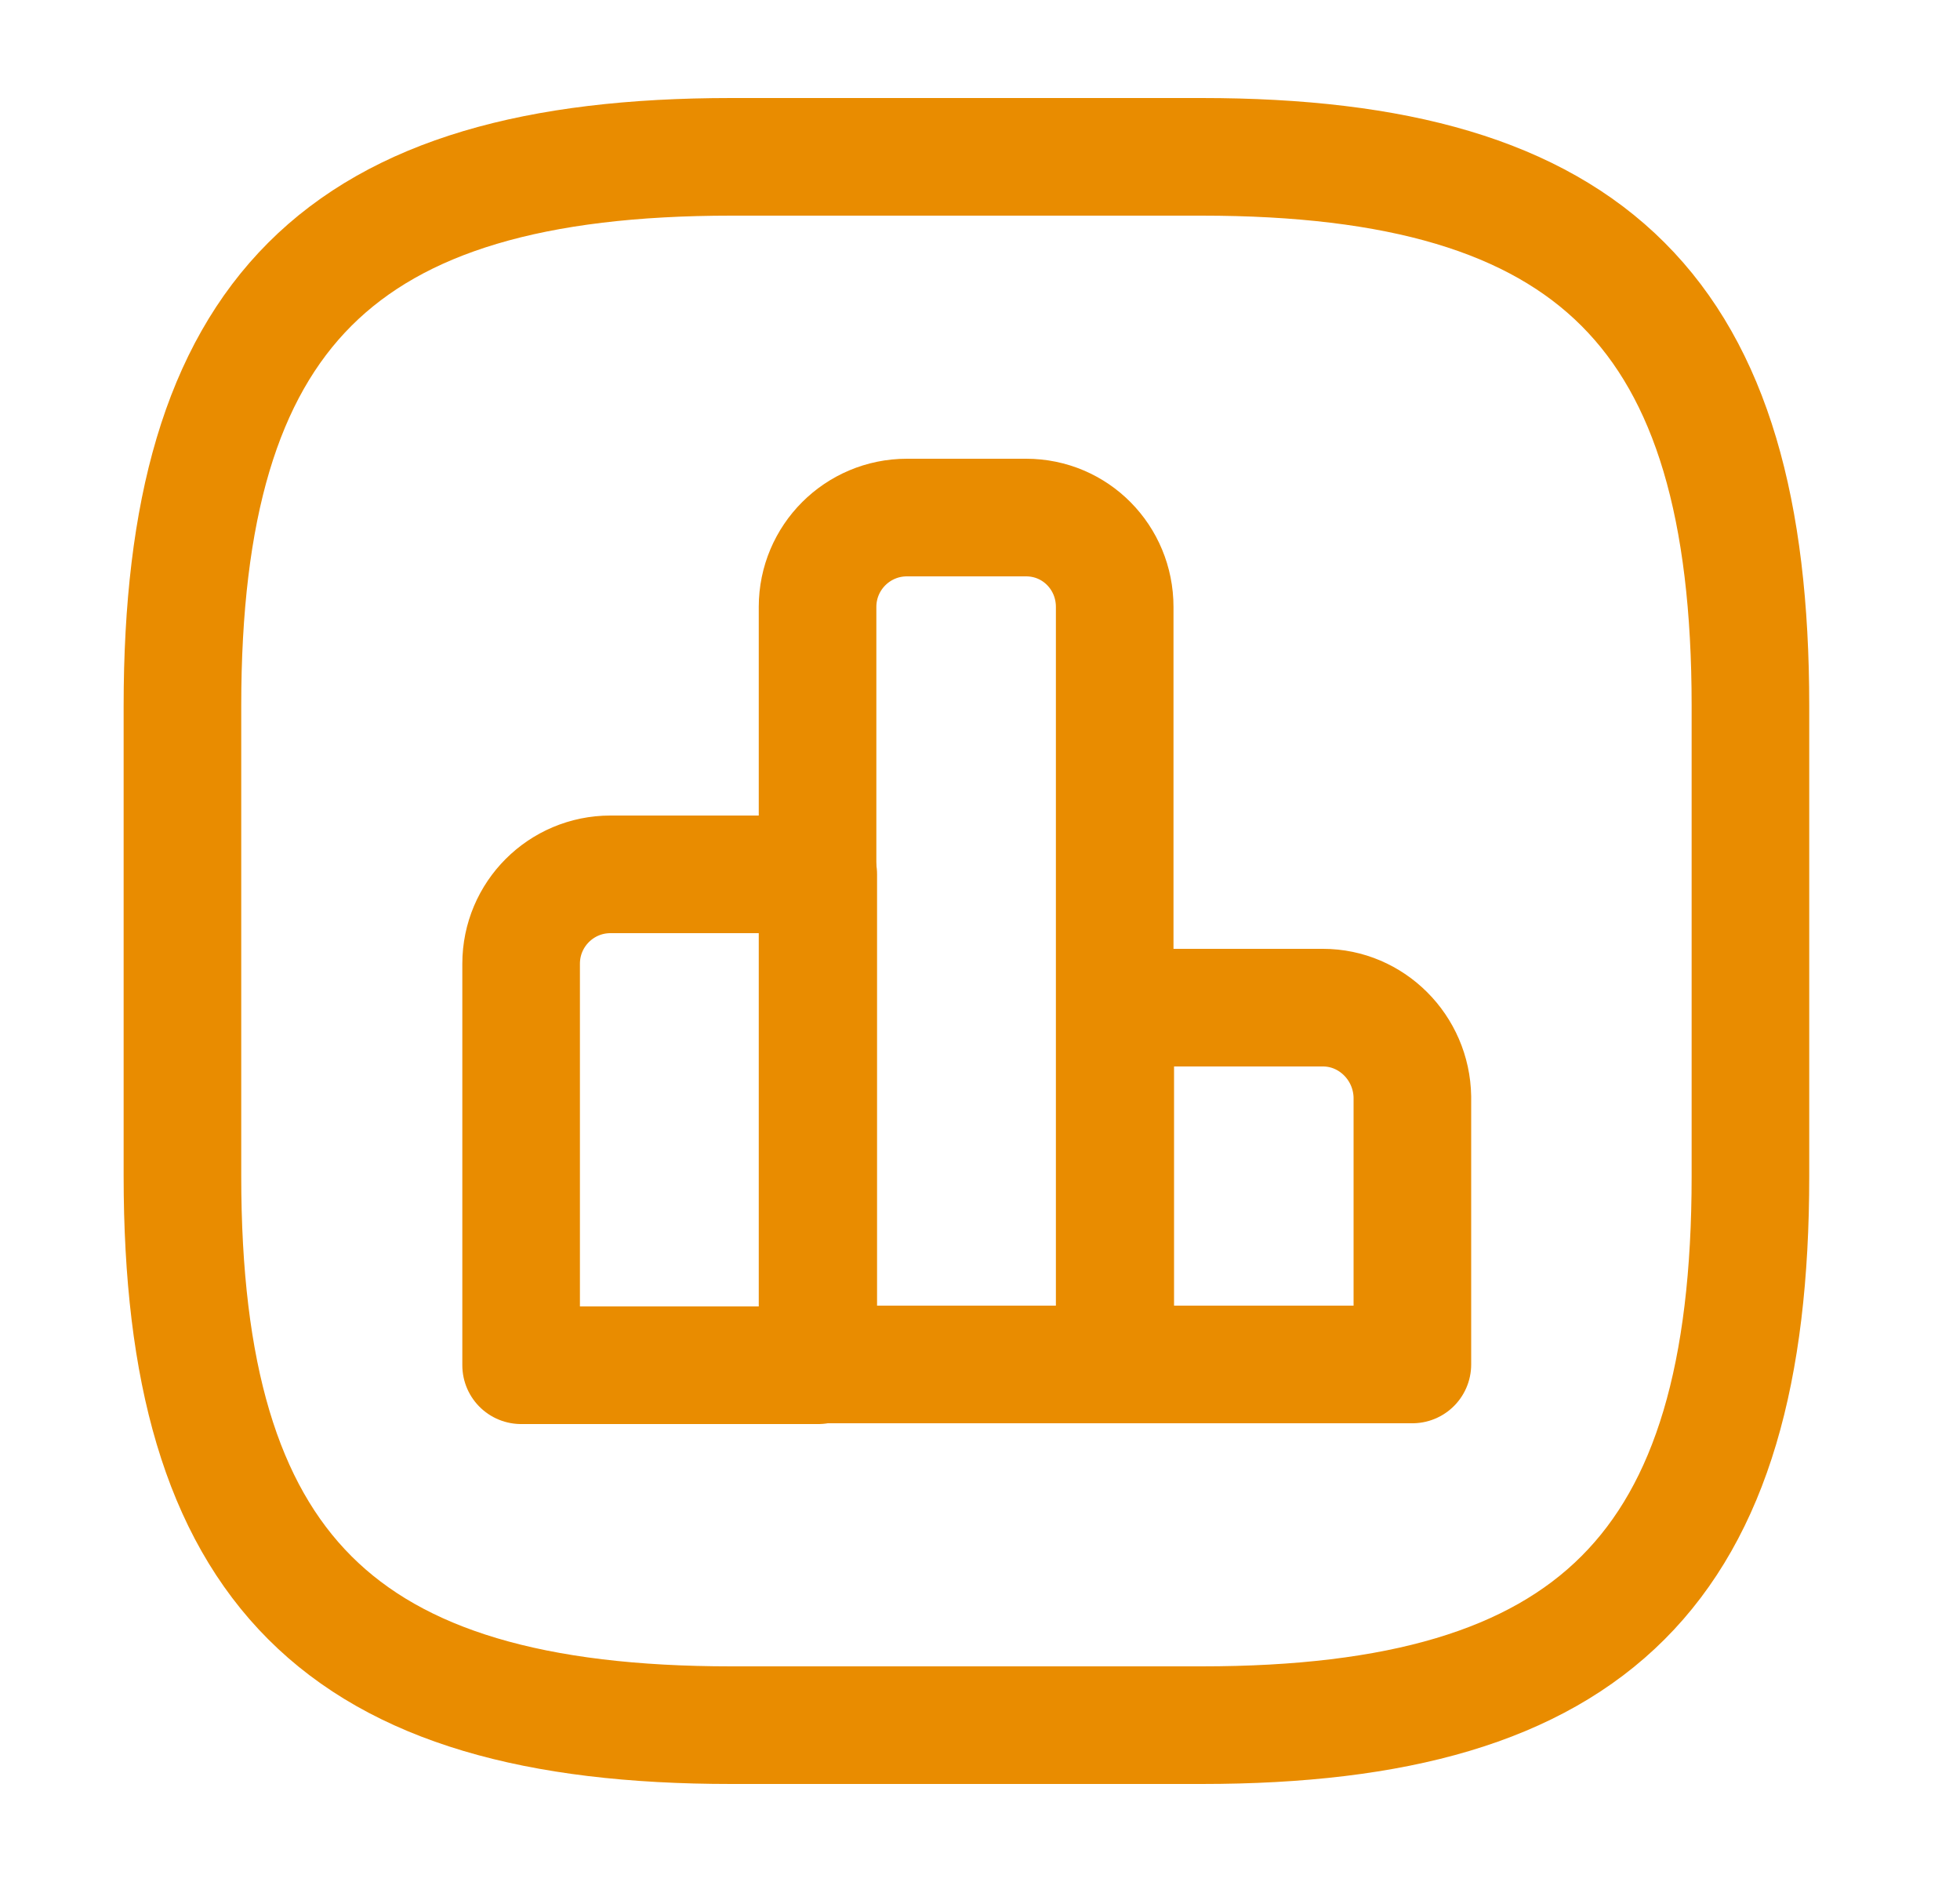 <svg width="25" height="24" viewBox="0 0 25 24" fill="none" xmlns="http://www.w3.org/2000/svg">
<path d="M10.437 11.15H7.787C7.157 11.15 6.647 11.66 6.647 12.29V17.41H10.437V11.15V11.15Z" stroke="#E98C00" stroke-width="1.5" stroke-miterlimit="10" stroke-linecap="round" stroke-linejoin="round"/>
<path d="M13.088 6.6H11.568C10.938 6.6 10.428 7.11 10.428 7.74V17.4H14.218V7.74C14.218 7.11 13.718 6.6 13.088 6.6Z" stroke="#E98C00" stroke-width="1.5" stroke-miterlimit="10" stroke-linecap="round" stroke-linejoin="round"/>
<path d="M16.875 12.85H14.225V17.4H18.015V13.99C18.005 13.36 17.495 12.85 16.875 12.85Z" stroke="#E98C00" stroke-width="1.5" stroke-miterlimit="10" stroke-linecap="round" stroke-linejoin="round"/>
<path d="M9.327 22H15.327C20.327 22 22.327 20 22.327 15V9C22.327 4 20.327 2 15.327 2H9.327C4.327 2 2.327 4 2.327 9V15C2.327 20 4.327 22 9.327 22Z" stroke="#E98C00" stroke-width="1.5" stroke-linecap="round" stroke-linejoin="round"/>
</svg>
